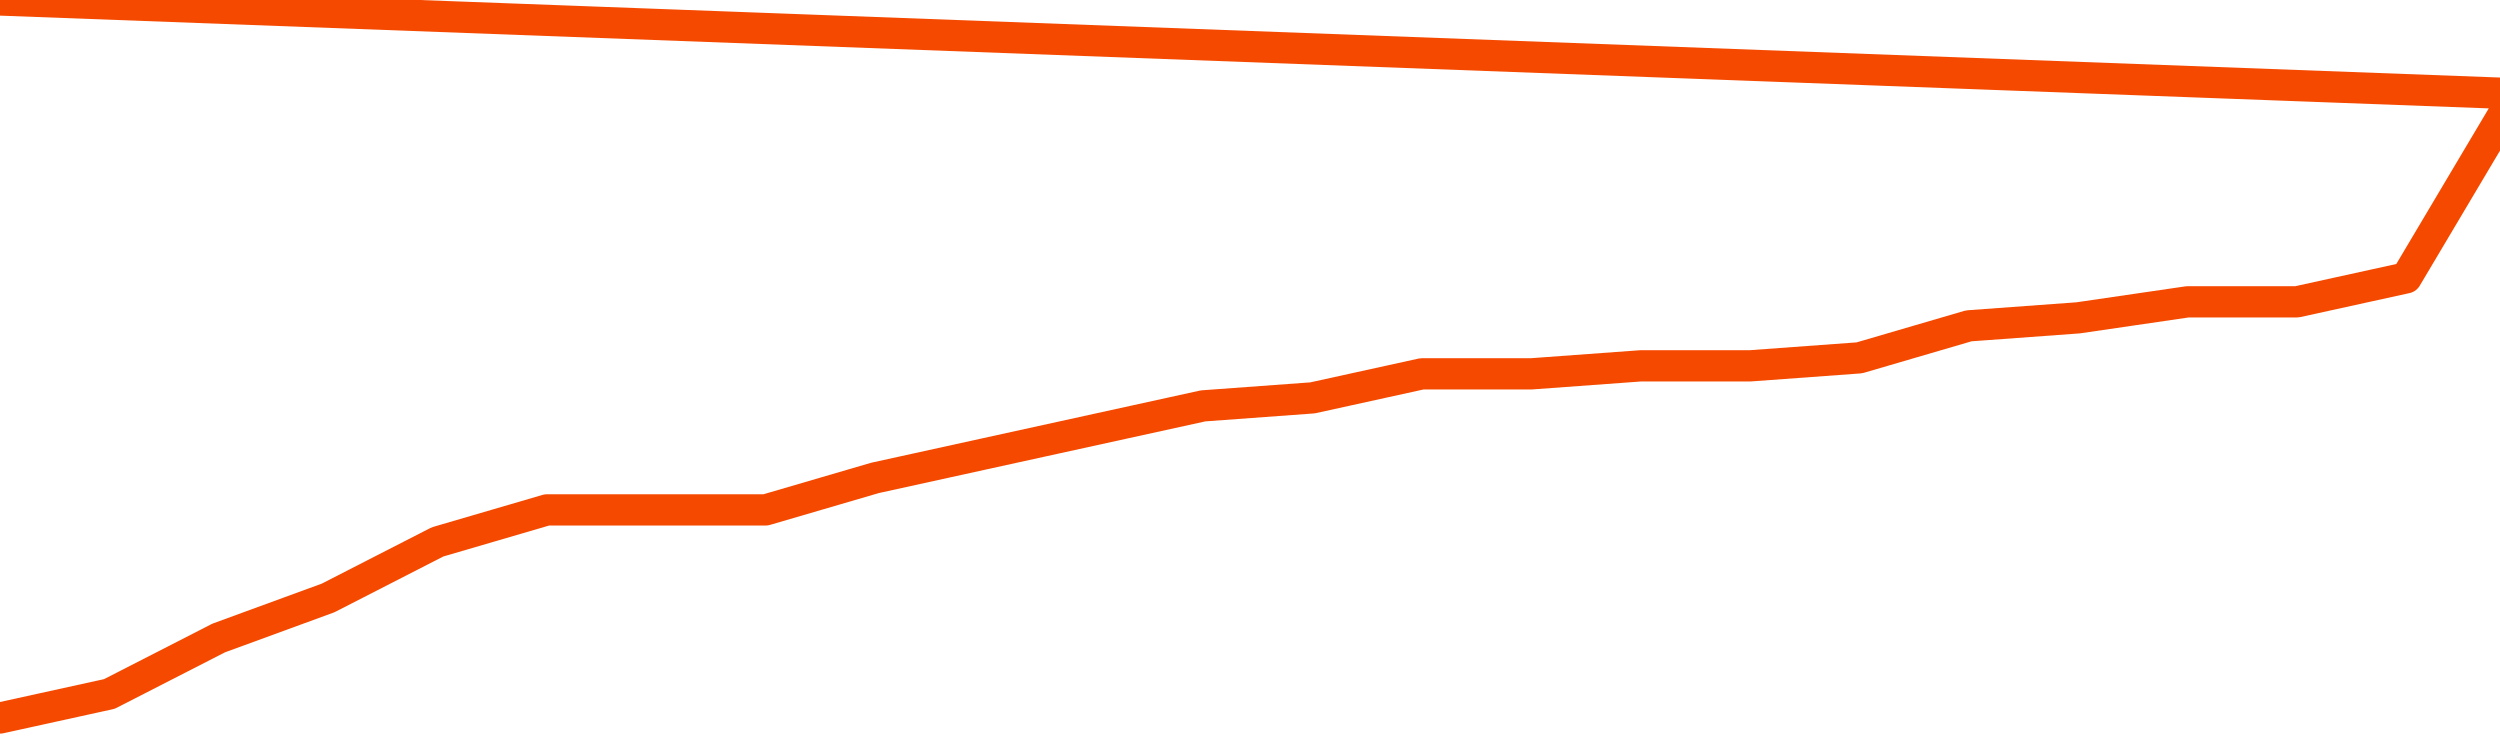       <svg
        version="1.1"
        xmlns="http://www.w3.org/2000/svg"
        width="80"
        height="24"
        viewBox="0 0 80 24">
        <path
          fill="url(#gradient)"
          fill-opacity="0.56"
          stroke="none"
          d="M 0,26 0.0,22.976 3.5,22.207 7.0,20.415 10.5,19.134 14.0,17.341 17.5,16.317 21.0,16.317 24.5,16.317 28.0,15.293 31.5,14.524 35.0,13.756 38.5,12.988 42.0,12.732 45.5,11.963 49.0,11.963 52.5,11.707 56.0,11.707 59.5,11.451 63.0,10.427 66.5,10.171 70.0,9.659 73.5,9.659 77.0,8.89 80.5,3.0 82,26 Z"
        />
        <path
          fill="none"
          stroke="#F64900"
          stroke-width="1"
          stroke-linejoin="round"
          stroke-linecap="round"
          d="M 0.0,22.976 3.5,22.207 7.0,20.415 10.5,19.134 14.0,17.341 17.5,16.317 21.0,16.317 24.5,16.317 28.0,15.293 31.5,14.524 35.0,13.756 38.5,12.988 42.0,12.732 45.5,11.963 49.0,11.963 52.5,11.707 56.0,11.707 59.5,11.451 63.0,10.427 66.5,10.171 70.0,9.659 73.5,9.659 77.0,8.89 80.5,3.0.join(' ') }"
        />
      </svg>
